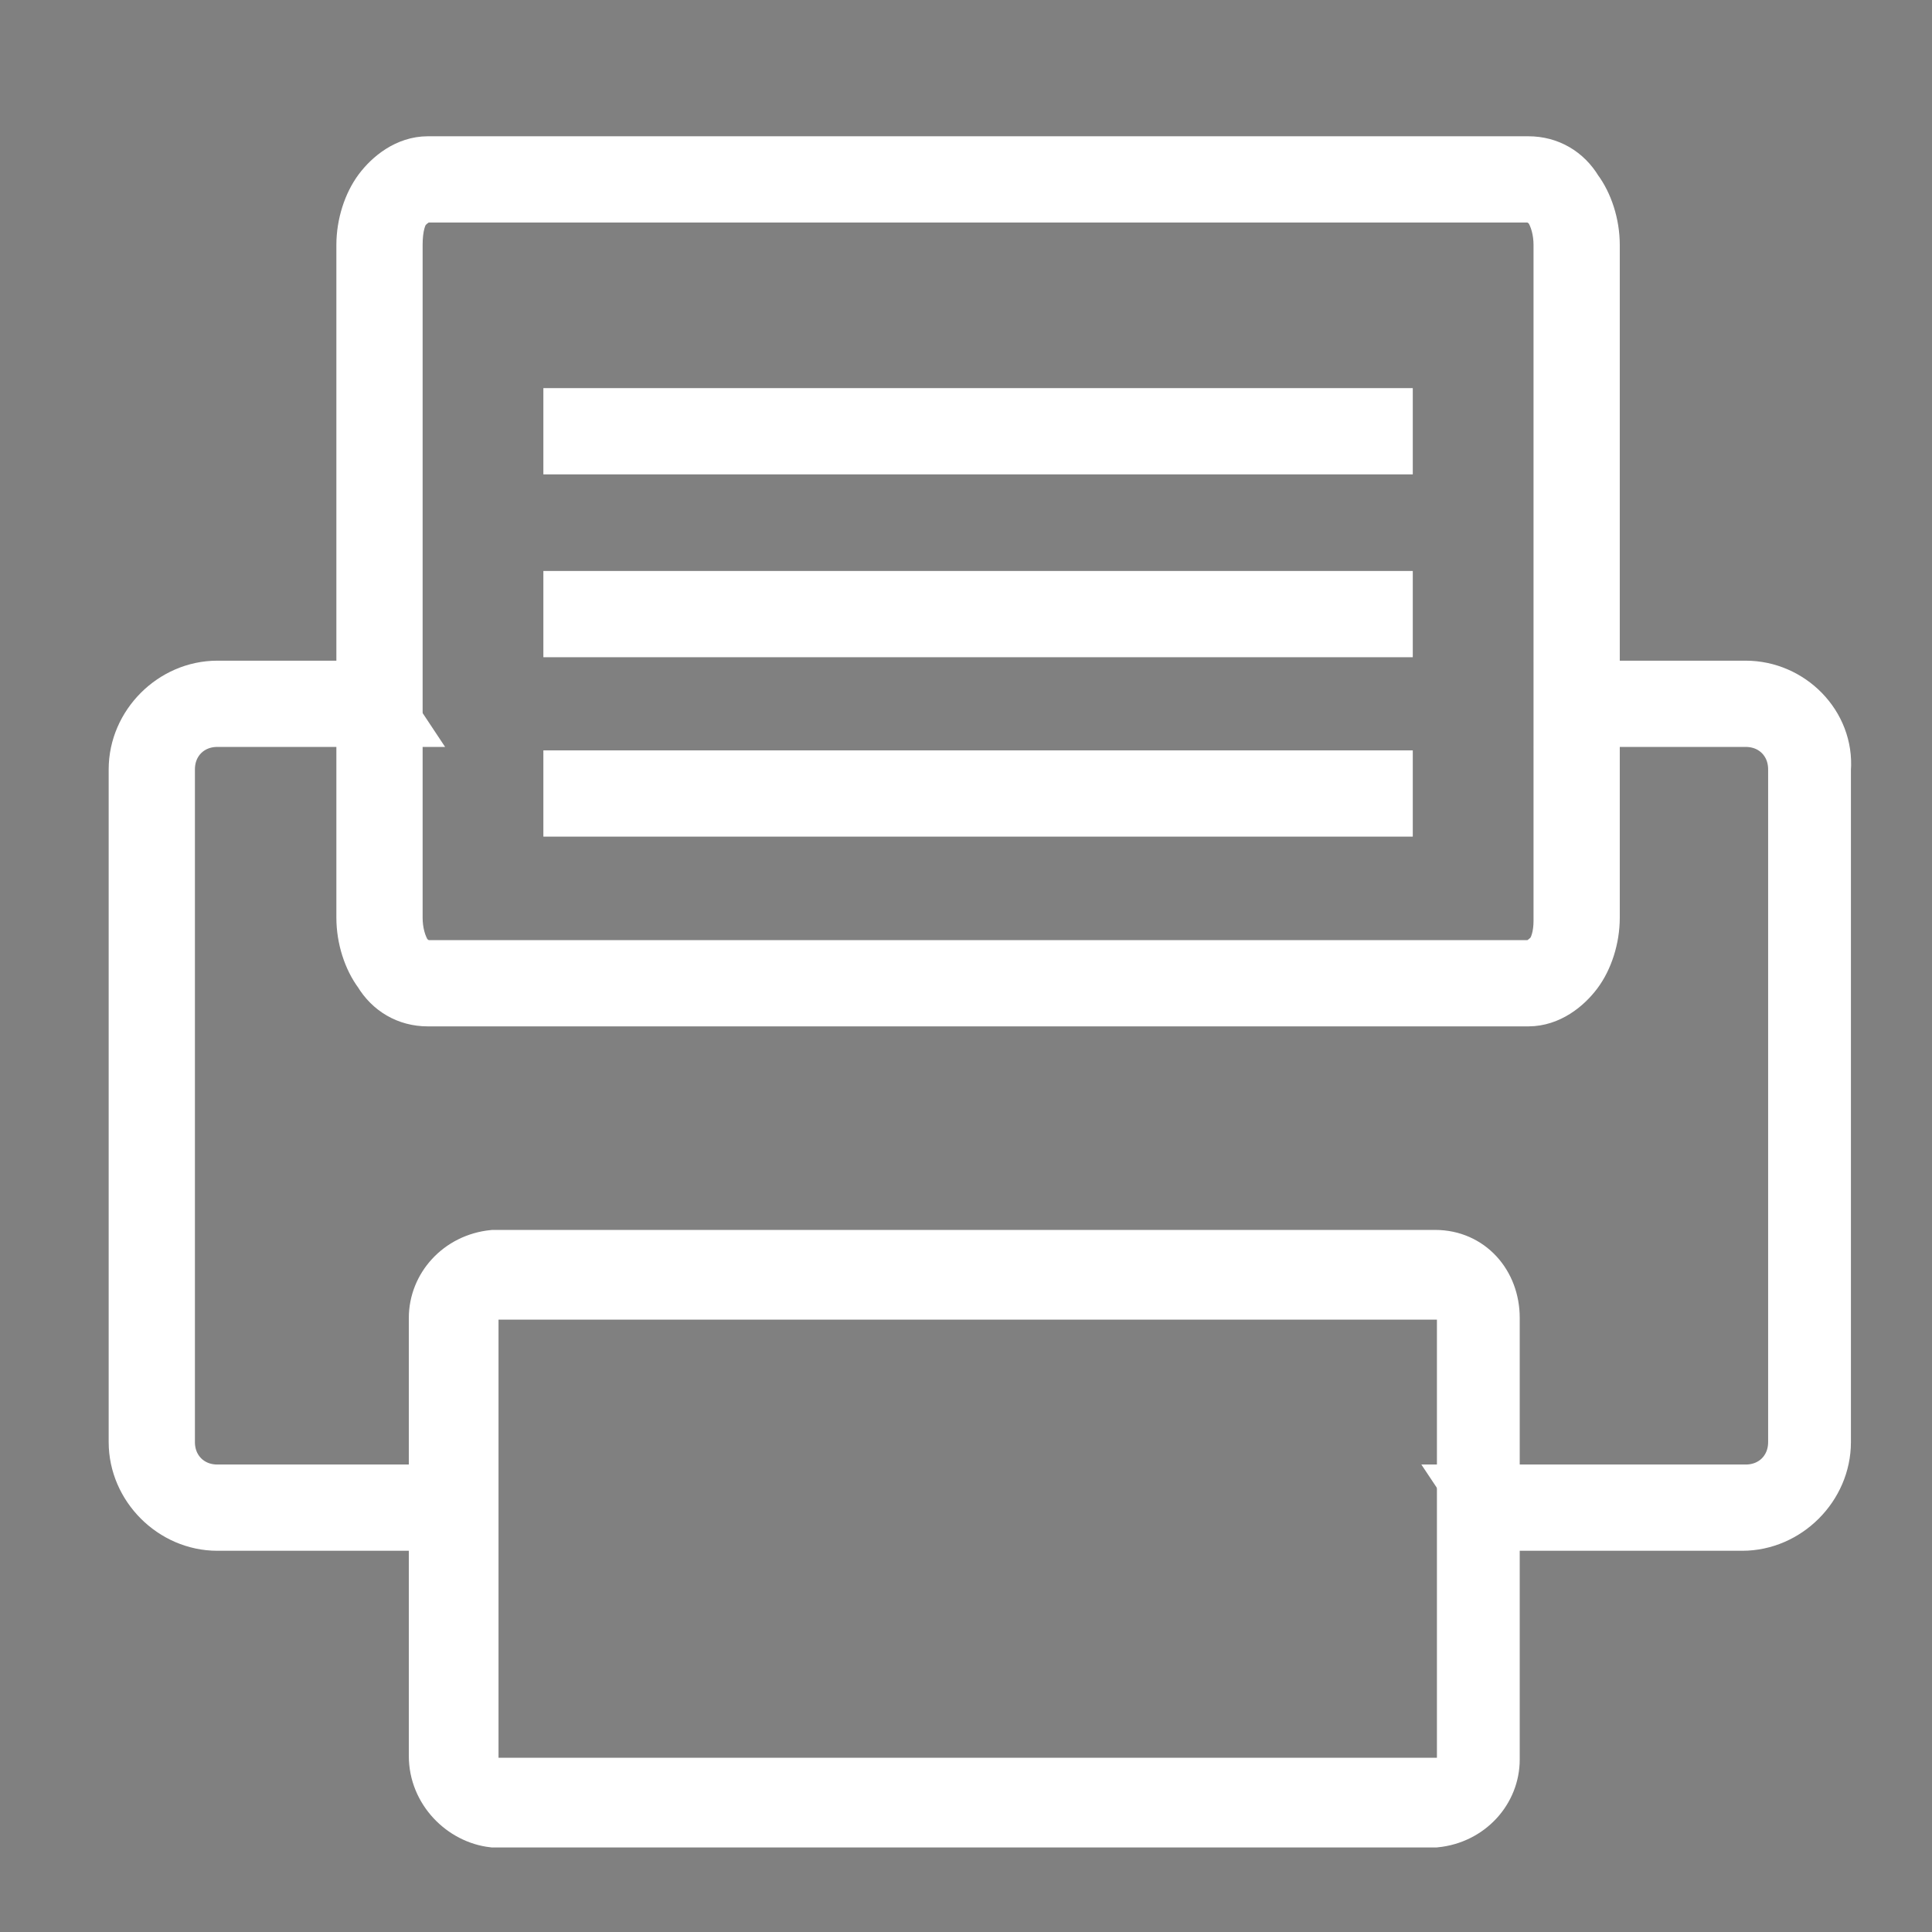<?xml version="1.0" encoding="utf-8"?>
<!-- Generator: Adobe Illustrator 22.0.1, SVG Export Plug-In . SVG Version: 6.00 Build 0)  -->
<svg version="1.1" id="Layer_1" xmlns="http://www.w3.org/2000/svg" xmlns:xlink="http://www.w3.org/1999/xlink" x="0px" y="0px"
	 viewBox="0 0 56 56" style="enable-background:new 0 0 56 56;" xml:space="preserve">
<rect x="0" y="0" width="56" height="56" fill="#808080" stroke="none"/>
<style type="text/css">
	.st0{stroke:#FFFFFF;stroke-width:1.5;stroke-miterlimit:10;}
</style>
<g>
	<g>
		<path class="st0" d="M13.2,43.2H6.3c-0.8,0-1.4-0.6-1.4-1.4V22.3c0-0.8,0.6-1.4,1.4-1.4h5.2c-0.2-0.3-0.3-0.7-0.3-1H6.3
			c-1.3,0-2.4,1.1-2.4,2.4v19.5c0,1.3,1.1,2.4,2.4,2.4h7.1C13.3,43.9,13.2,43.6,13.2,43.2z"/>
	</g>
	<g>
		<path class="st0" d="M50.6,19.9h-5.1c0.1,0.3,0.1,0.7,0,1h5.1c0.8,0,1.4,0.6,1.4,1.4v19.5c0,0.8-0.6,1.4-1.4,1.4h-8
			c0.2,0.3,0.2,0.7,0.2,1h7.7c1.3,0,2.4-1.1,2.4-2.4V22.3C53,21,51.9,19.9,50.6,19.9z"/>
	</g>
</g>
<g>
	<g>
		<path class="st0" d="M12.4,29c-0.6,0-1.1-0.3-1.4-0.8l0,0c-0.3-0.4-0.5-1-0.5-1.6l0,0V7.1c0-0.6,0.2-1.2,0.5-1.6l0,0
			c0.3-0.4,0.8-0.8,1.4-0.8l0,0h31.9c0.6,0,1.1,0.3,1.4,0.8l0,0c0.3,0.4,0.5,1,0.5,1.6l0,0v19l0,0v0.5c0,0.6-0.2,1.2-0.5,1.6l0,0
			c-0.3,0.4-0.8,0.8-1.4,0.8l0,0H12.4L12.4,29z M11.8,6c-0.2,0.2-0.3,0.6-0.3,1.1l0,0v19.5c0,0.4,0.1,0.8,0.3,1.1l0,0
			c0.2,0.2,0.4,0.3,0.6,0.3l0,0h31.9c0.2,0,0.4-0.1,0.6-0.3l0,0c0.2-0.2,0.3-0.6,0.3-1l0,0V7.1c0-0.4-0.1-0.8-0.3-1.1l0,0
			c-0.2-0.2-0.4-0.3-0.6-0.3l0,0H12.4l0,0l0,0C12.2,5.7,12,5.8,11.8,6L11.8,6z"/>
	</g>
</g>
<g>
	<g>
		<path class="st0" d="M12.6,50.9V38.2c0-0.9,0.7-1.7,1.7-1.8l0,0h27.3c1,0,1.7,0.8,1.7,1.8l0,0V51c0,0.9-0.7,1.7-1.7,1.8l0,0H14.3
			C13.4,52.7,12.6,51.9,12.6,50.9L12.6,50.9z M13.7,38.2V51c0,0.4,0.3,0.7,0.7,0.7l0,0h27.3c0.3,0,0.7-0.3,0.7-0.7l0,0V38.2
			c0-0.4-0.3-0.7-0.7-0.7l0,0H14.3C14,37.5,13.7,37.8,13.7,38.2L13.7,38.2z"/>
	</g>
</g>
<g>
	<g>
		<polygon class="st0" points="16.5,13 16.5,12 40.2,12 40.2,13 		"/>
	</g>
</g>
<g>
	<g>
		<polygon class="st0" points="16.5,18.3 16.5,17.3 40.2,17.3 40.2,18.3 		"/>
	</g>
</g>
<g>
	<g>
		<polygon class="st0" points="16.5,23.5 16.5,22.5 40.2,22.5 40.2,23.5 		"/>
	</g>
</g>
</svg>
